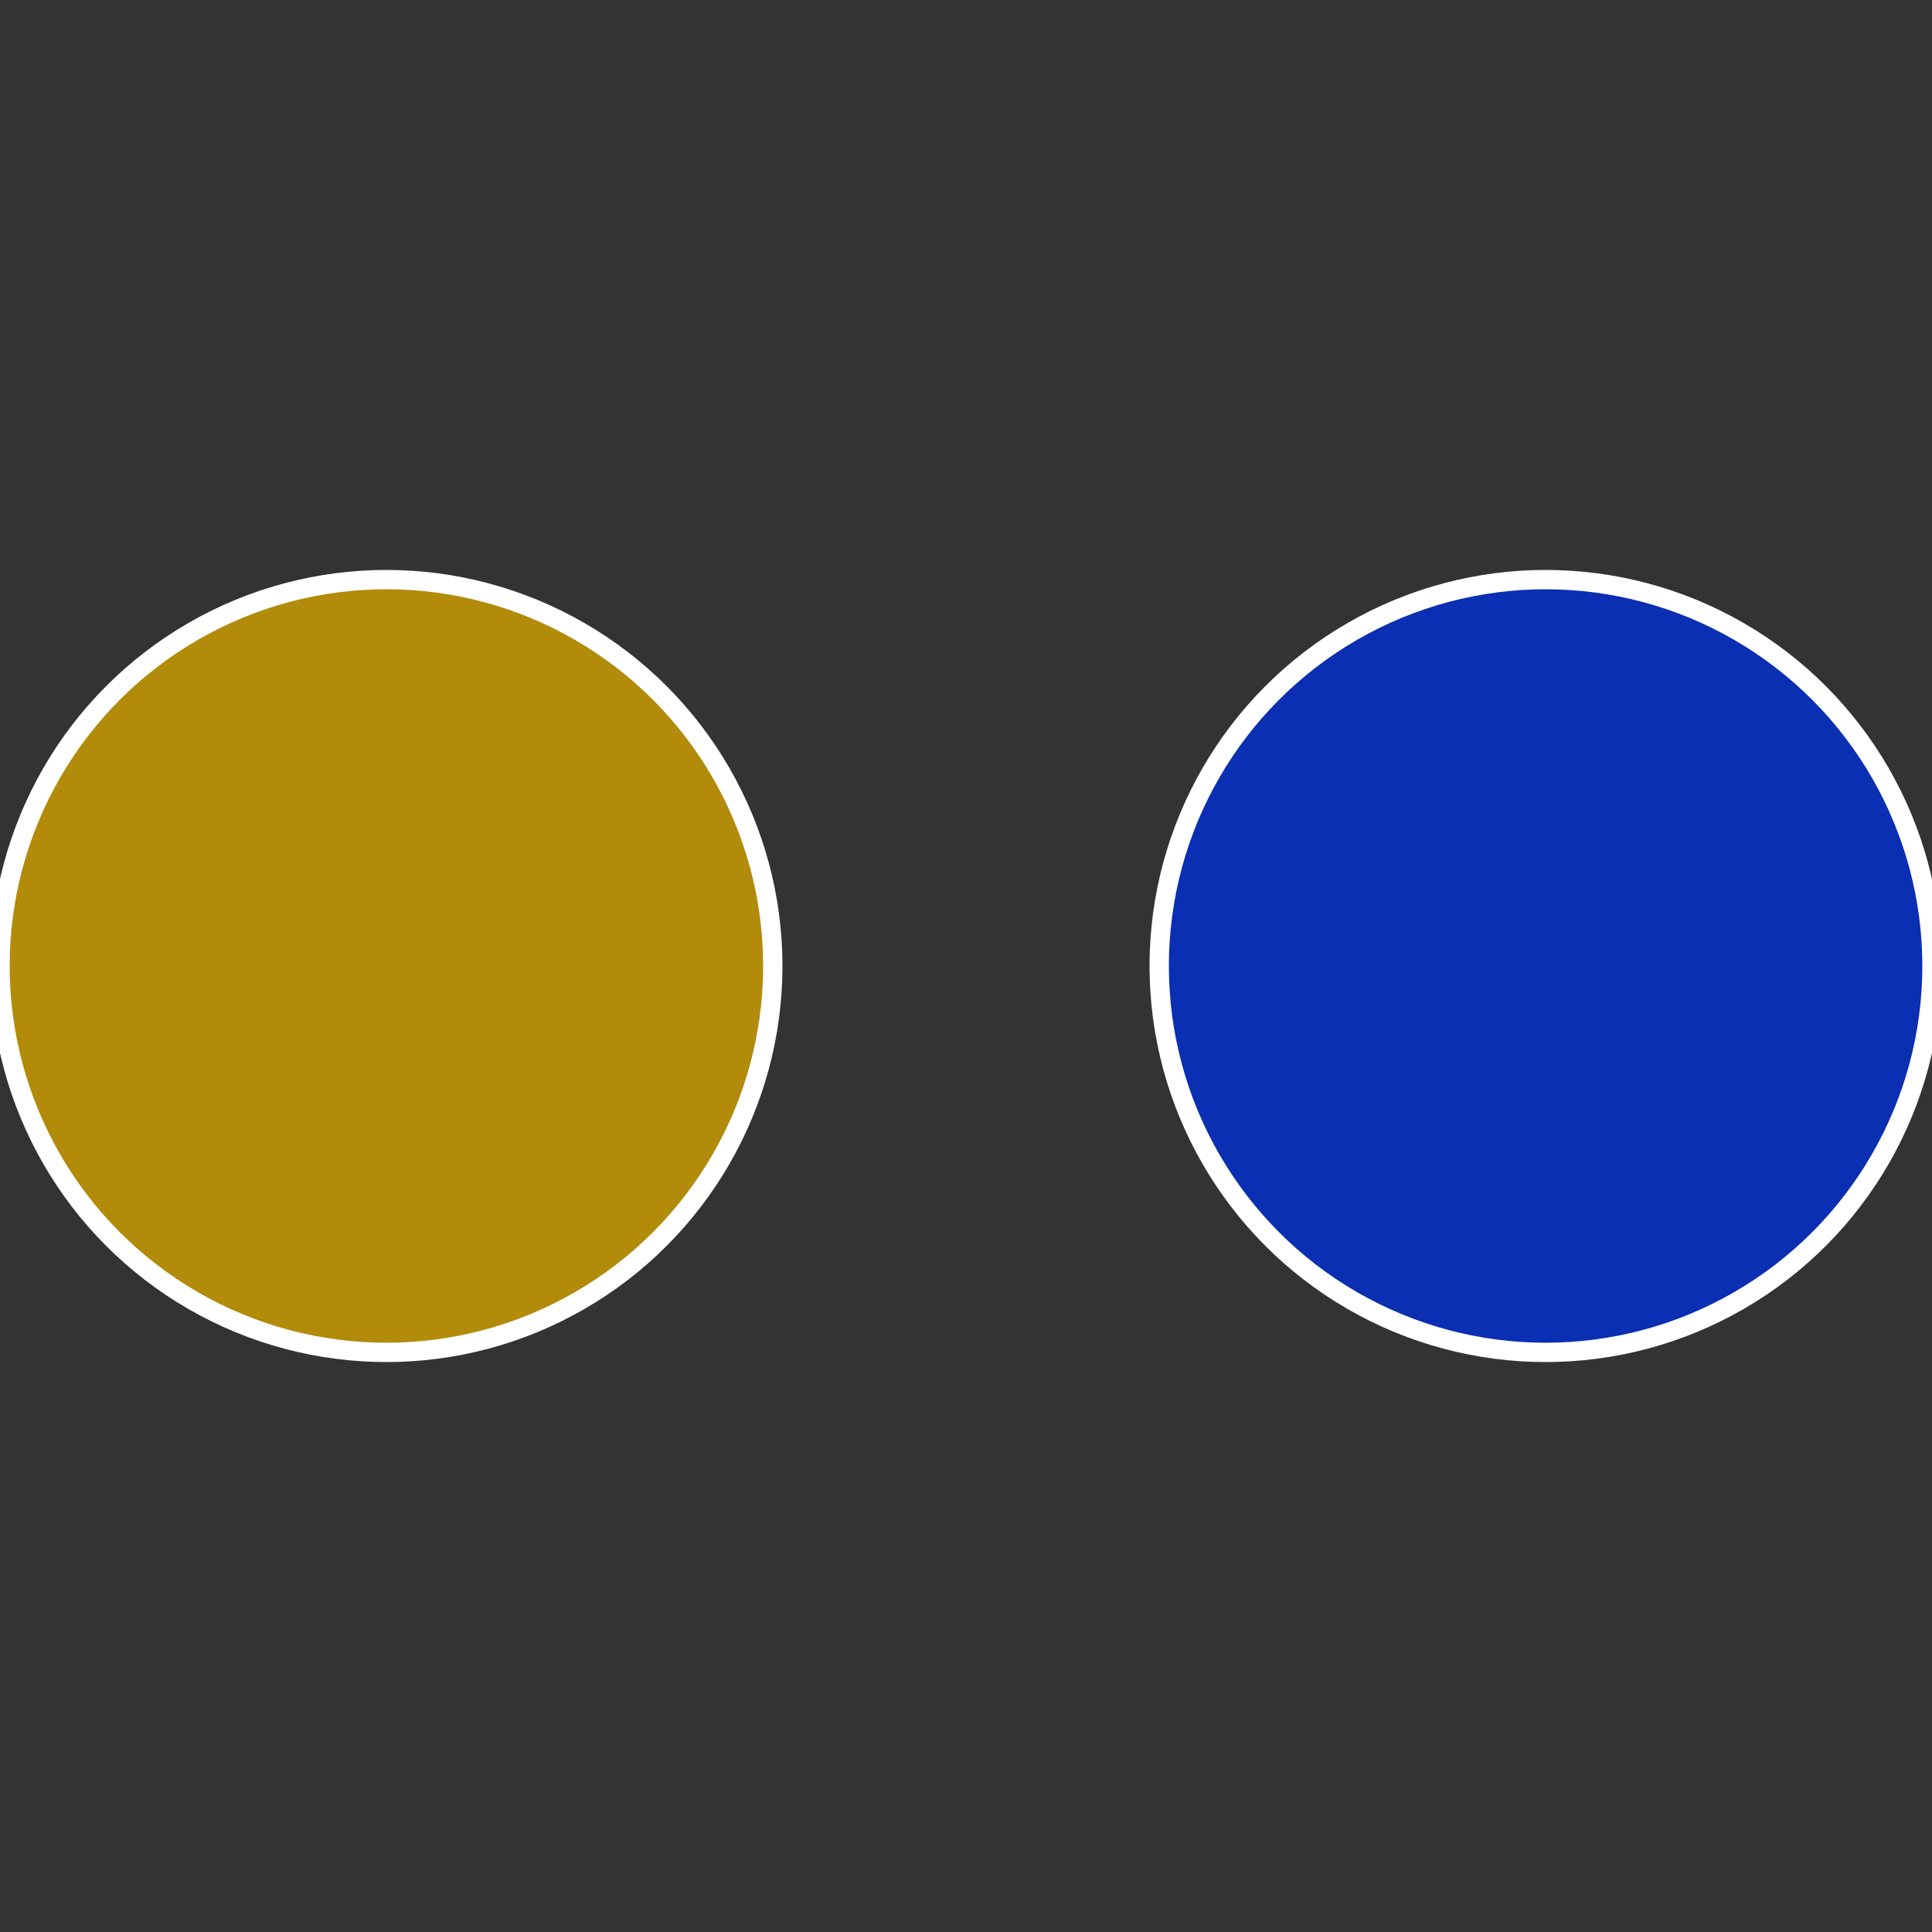 <?xml version="1.0" standalone="no"?>
<svg width="500" height="500" viewBox="-1 -1 2 2" xmlns="http://www.w3.org/2000/svg">
 
                <rect x="-1" y="-1" width="2" height="2" fill="#333333" stroke="none"/>
 
                <circle cx="0.6" cy="0" r="0.4" fill="#0a2fb2" stroke="#fff" stroke-width="1%" />
             
                <circle cx="-0.6" cy="7.3478807948841E-17" r="0.4" fill="#b28b0a" stroke="#fff" stroke-width="1%" />
            </svg>
